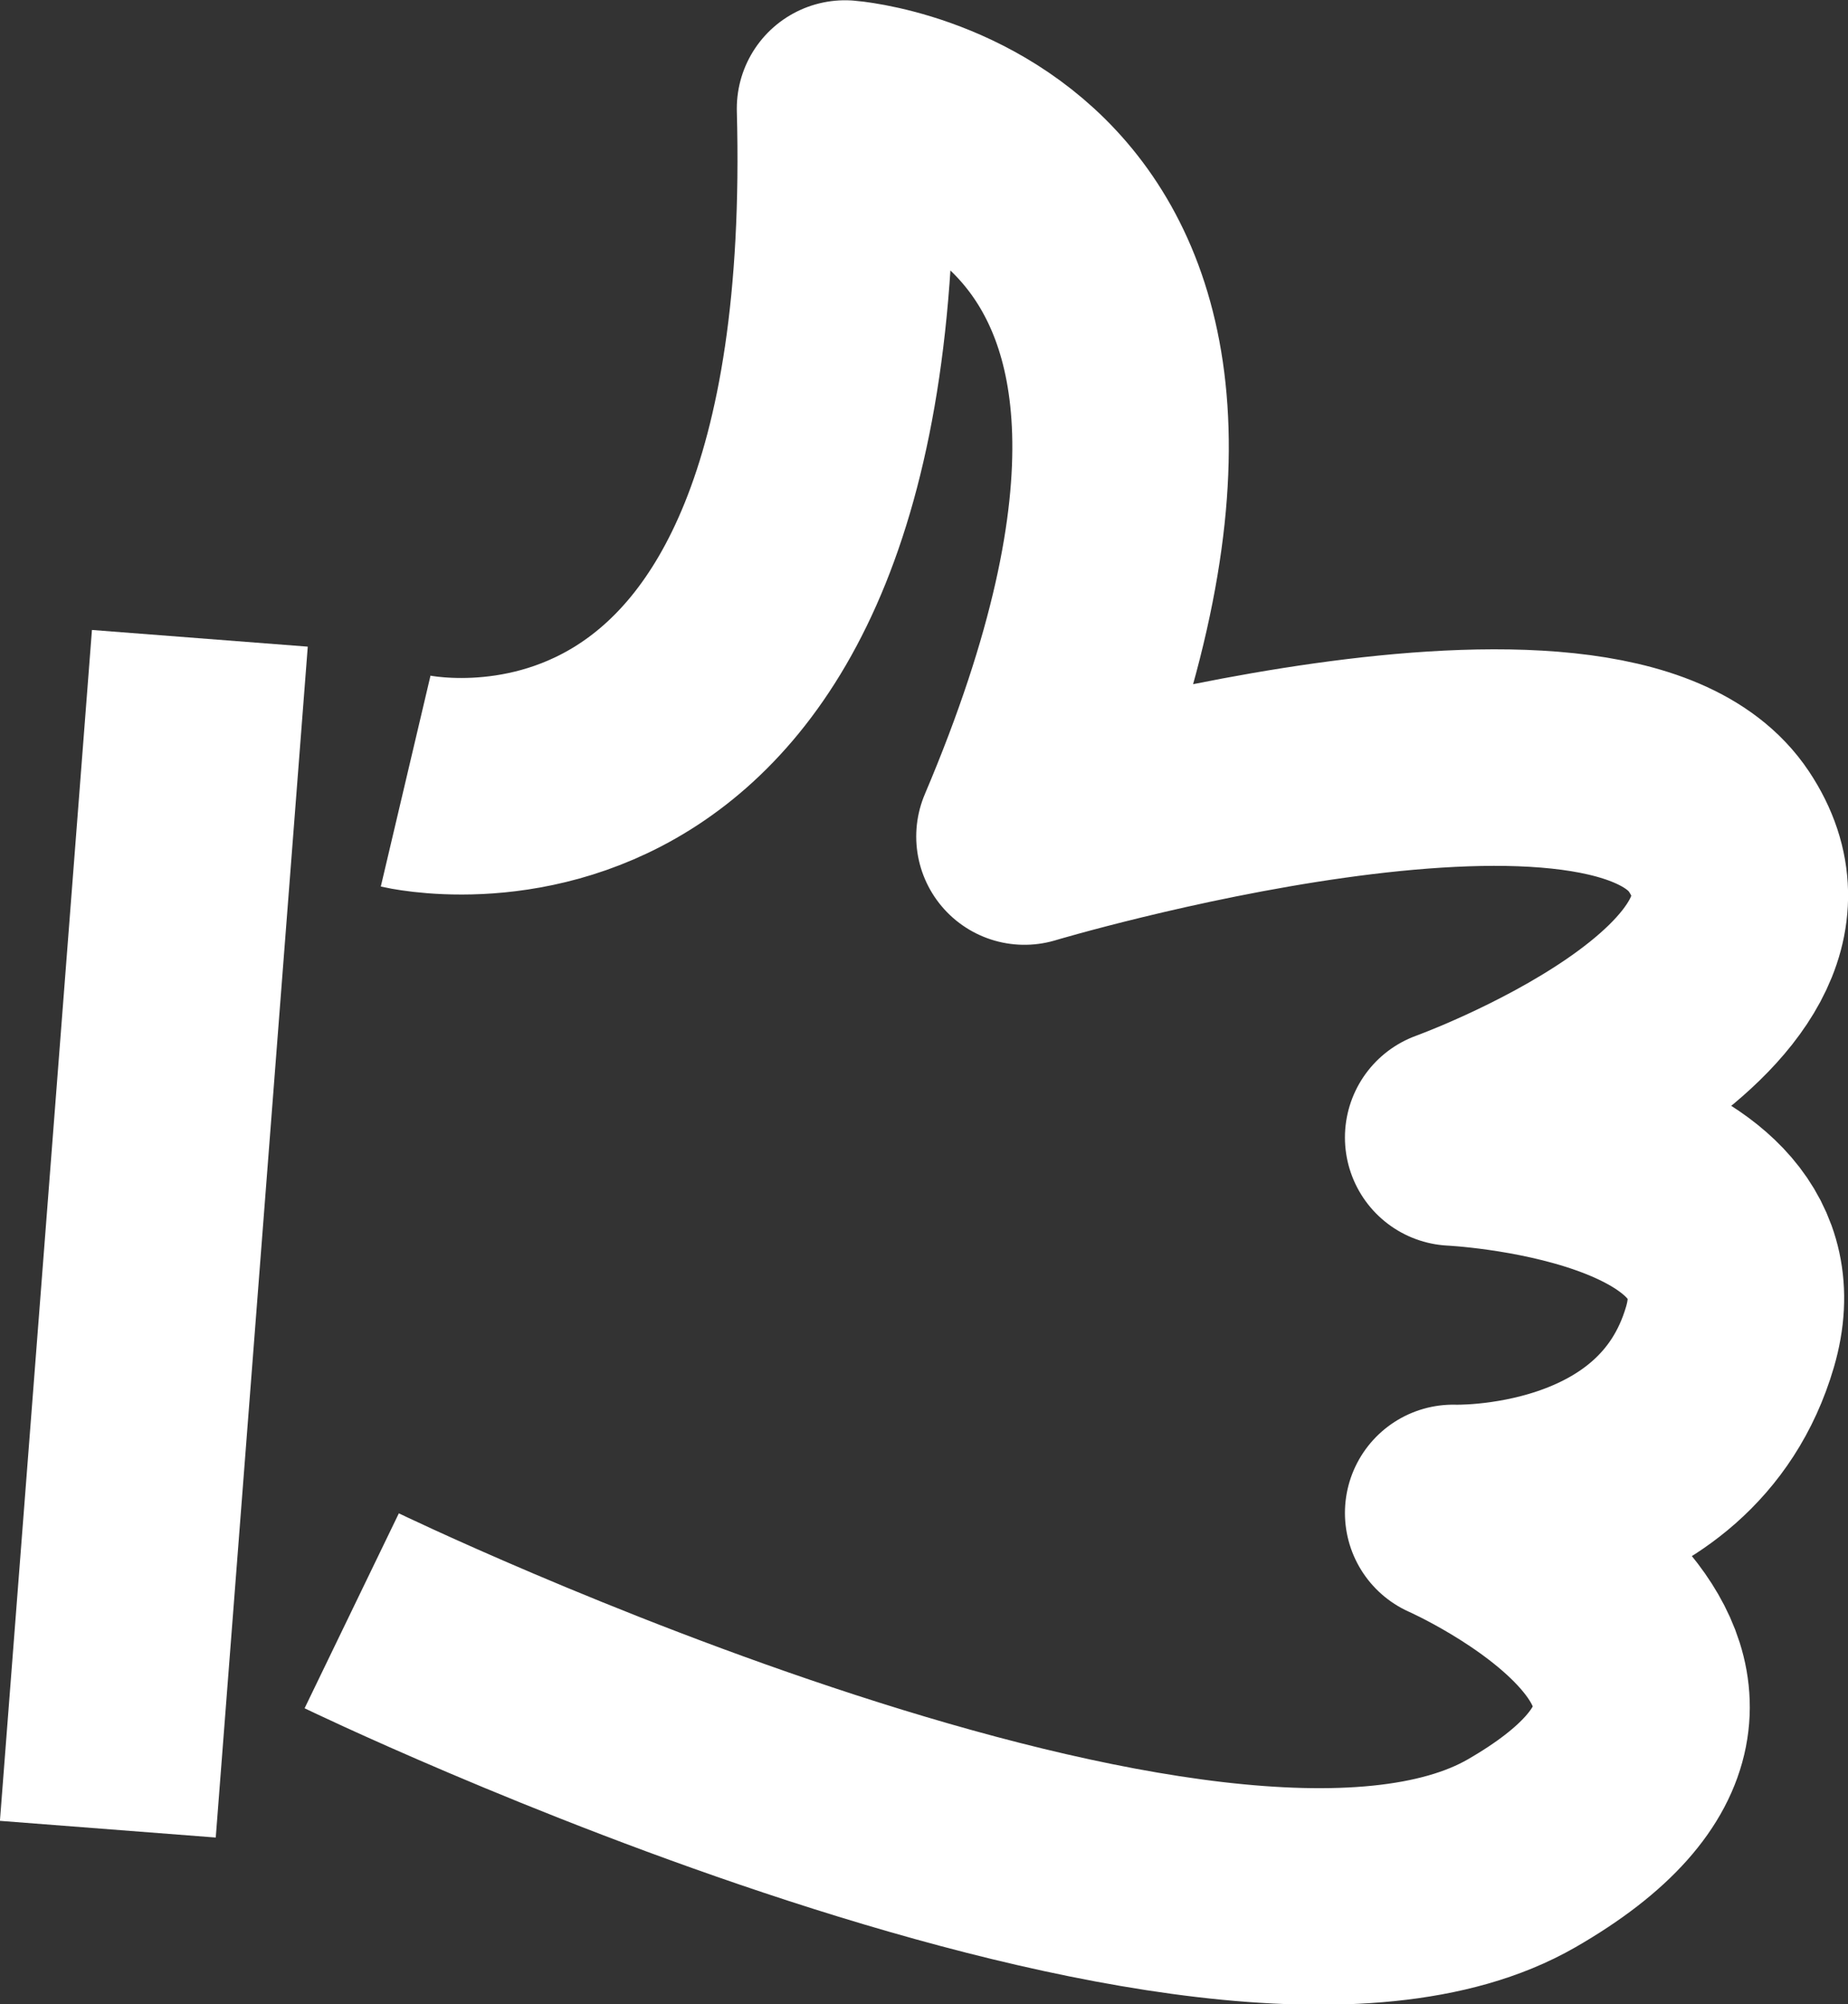 <?xml version="1.0" encoding="UTF-8"?> <svg xmlns="http://www.w3.org/2000/svg" viewBox="0 0 140.18 151.98"><rect x="0" y="0" width="140.18" height="151.98" fill="#333333" stroke="none"/> <defs> <style>.cls-1{fill:none;stroke:#fff;stroke-linejoin:round;stroke-width:16.42px;}</style> </defs> <title>Asset 4</title> <g id="Layer_2" data-name="Layer 2"> <g id="Layer_1-2" data-name="Layer 1"> <path class="cls-1" d="M30.77,59.23s34.91,8.23,33.33-51c0,0,35.89,2.73,13.61,55.2,0,0,44.14-13.21,52.68-.38s-20.16,23.2-20.16,23.2,25.08,1.15,21,15.12-21,13.35-21,13.35,28.35,12.48,5.19,25.81-88.74-18.39-88.74-18.39"></path> <line class="cls-1" x1="15.16" y1="48.4" x2="8.18" y2="138.7"></line> </g> </g> </svg> 